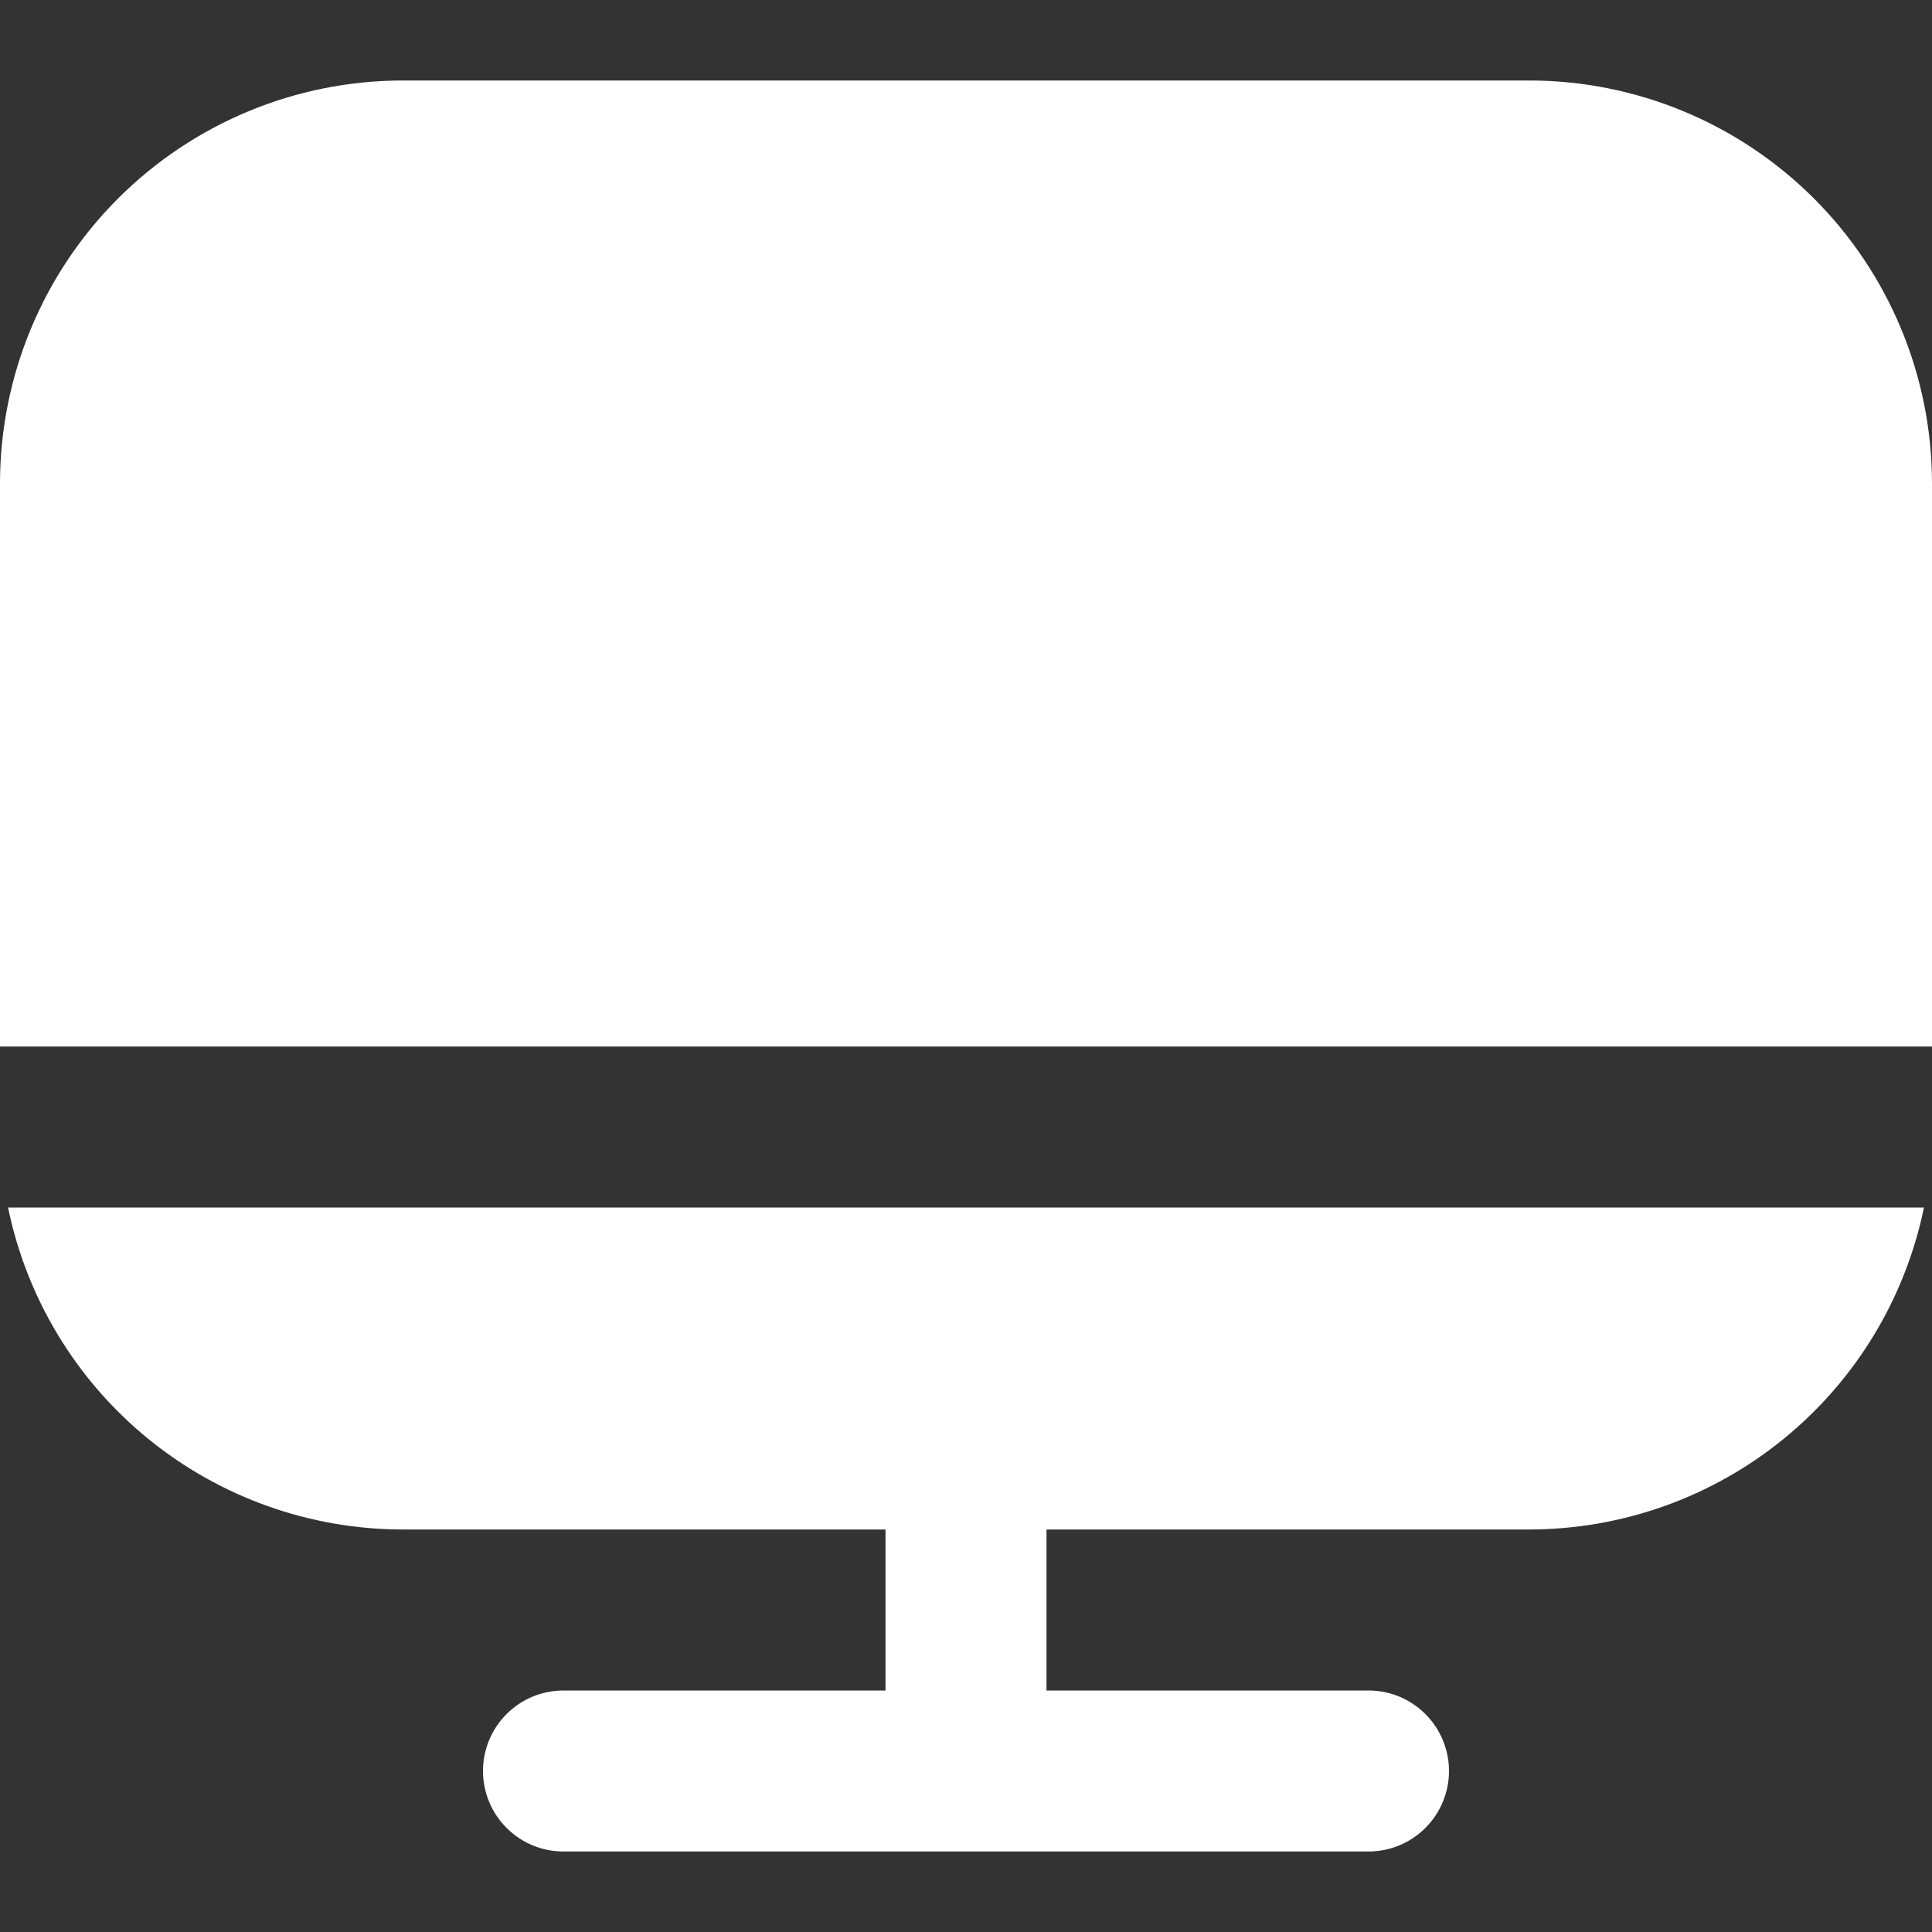 <?xml version="1.0" encoding="UTF-8"?> <svg xmlns="http://www.w3.org/2000/svg" width="24" height="24" viewBox="0 0 24 24" fill="none"><rect x="0" y="0" width="24" height="24" fill="#333333" stroke="none"/> <g clip-path="url(#clip0_121_8)"> <path d="M5 19H11V21H7C6.734 21 6.48 21.105 6.293 21.293C6.105 21.48 6 21.735 6 22C6 22.265 6.105 22.52 6.293 22.707C6.48 22.895 6.734 23 7 23H17C17.265 23 17.519 22.895 17.707 22.707C17.894 22.52 18 22.265 18 22C18 21.735 17.894 21.48 17.707 21.293C17.519 21.105 17.265 21 17 21H13V19H19C20.152 18.998 21.268 18.6 22.161 17.871C23.053 17.143 23.668 16.129 23.9 15H0.1C0.332 16.129 0.946 17.143 1.838 17.871C2.731 18.6 3.847 18.998 5 19V19Z" fill="white"></path> <path d="M19 1H5C3.674 1.001 2.404 1.529 1.466 2.466C0.529 3.403 0.002 4.674 0 6L0 13H24V6C23.998 4.674 23.471 3.403 22.534 2.466C21.596 1.529 20.326 1.001 19 1V1Z" fill="white"></path> </g> <defs> <clipPath id="clip0_121_8"> <rect width="24" height="24" fill="white"></rect> </clipPath> </defs> </svg> 